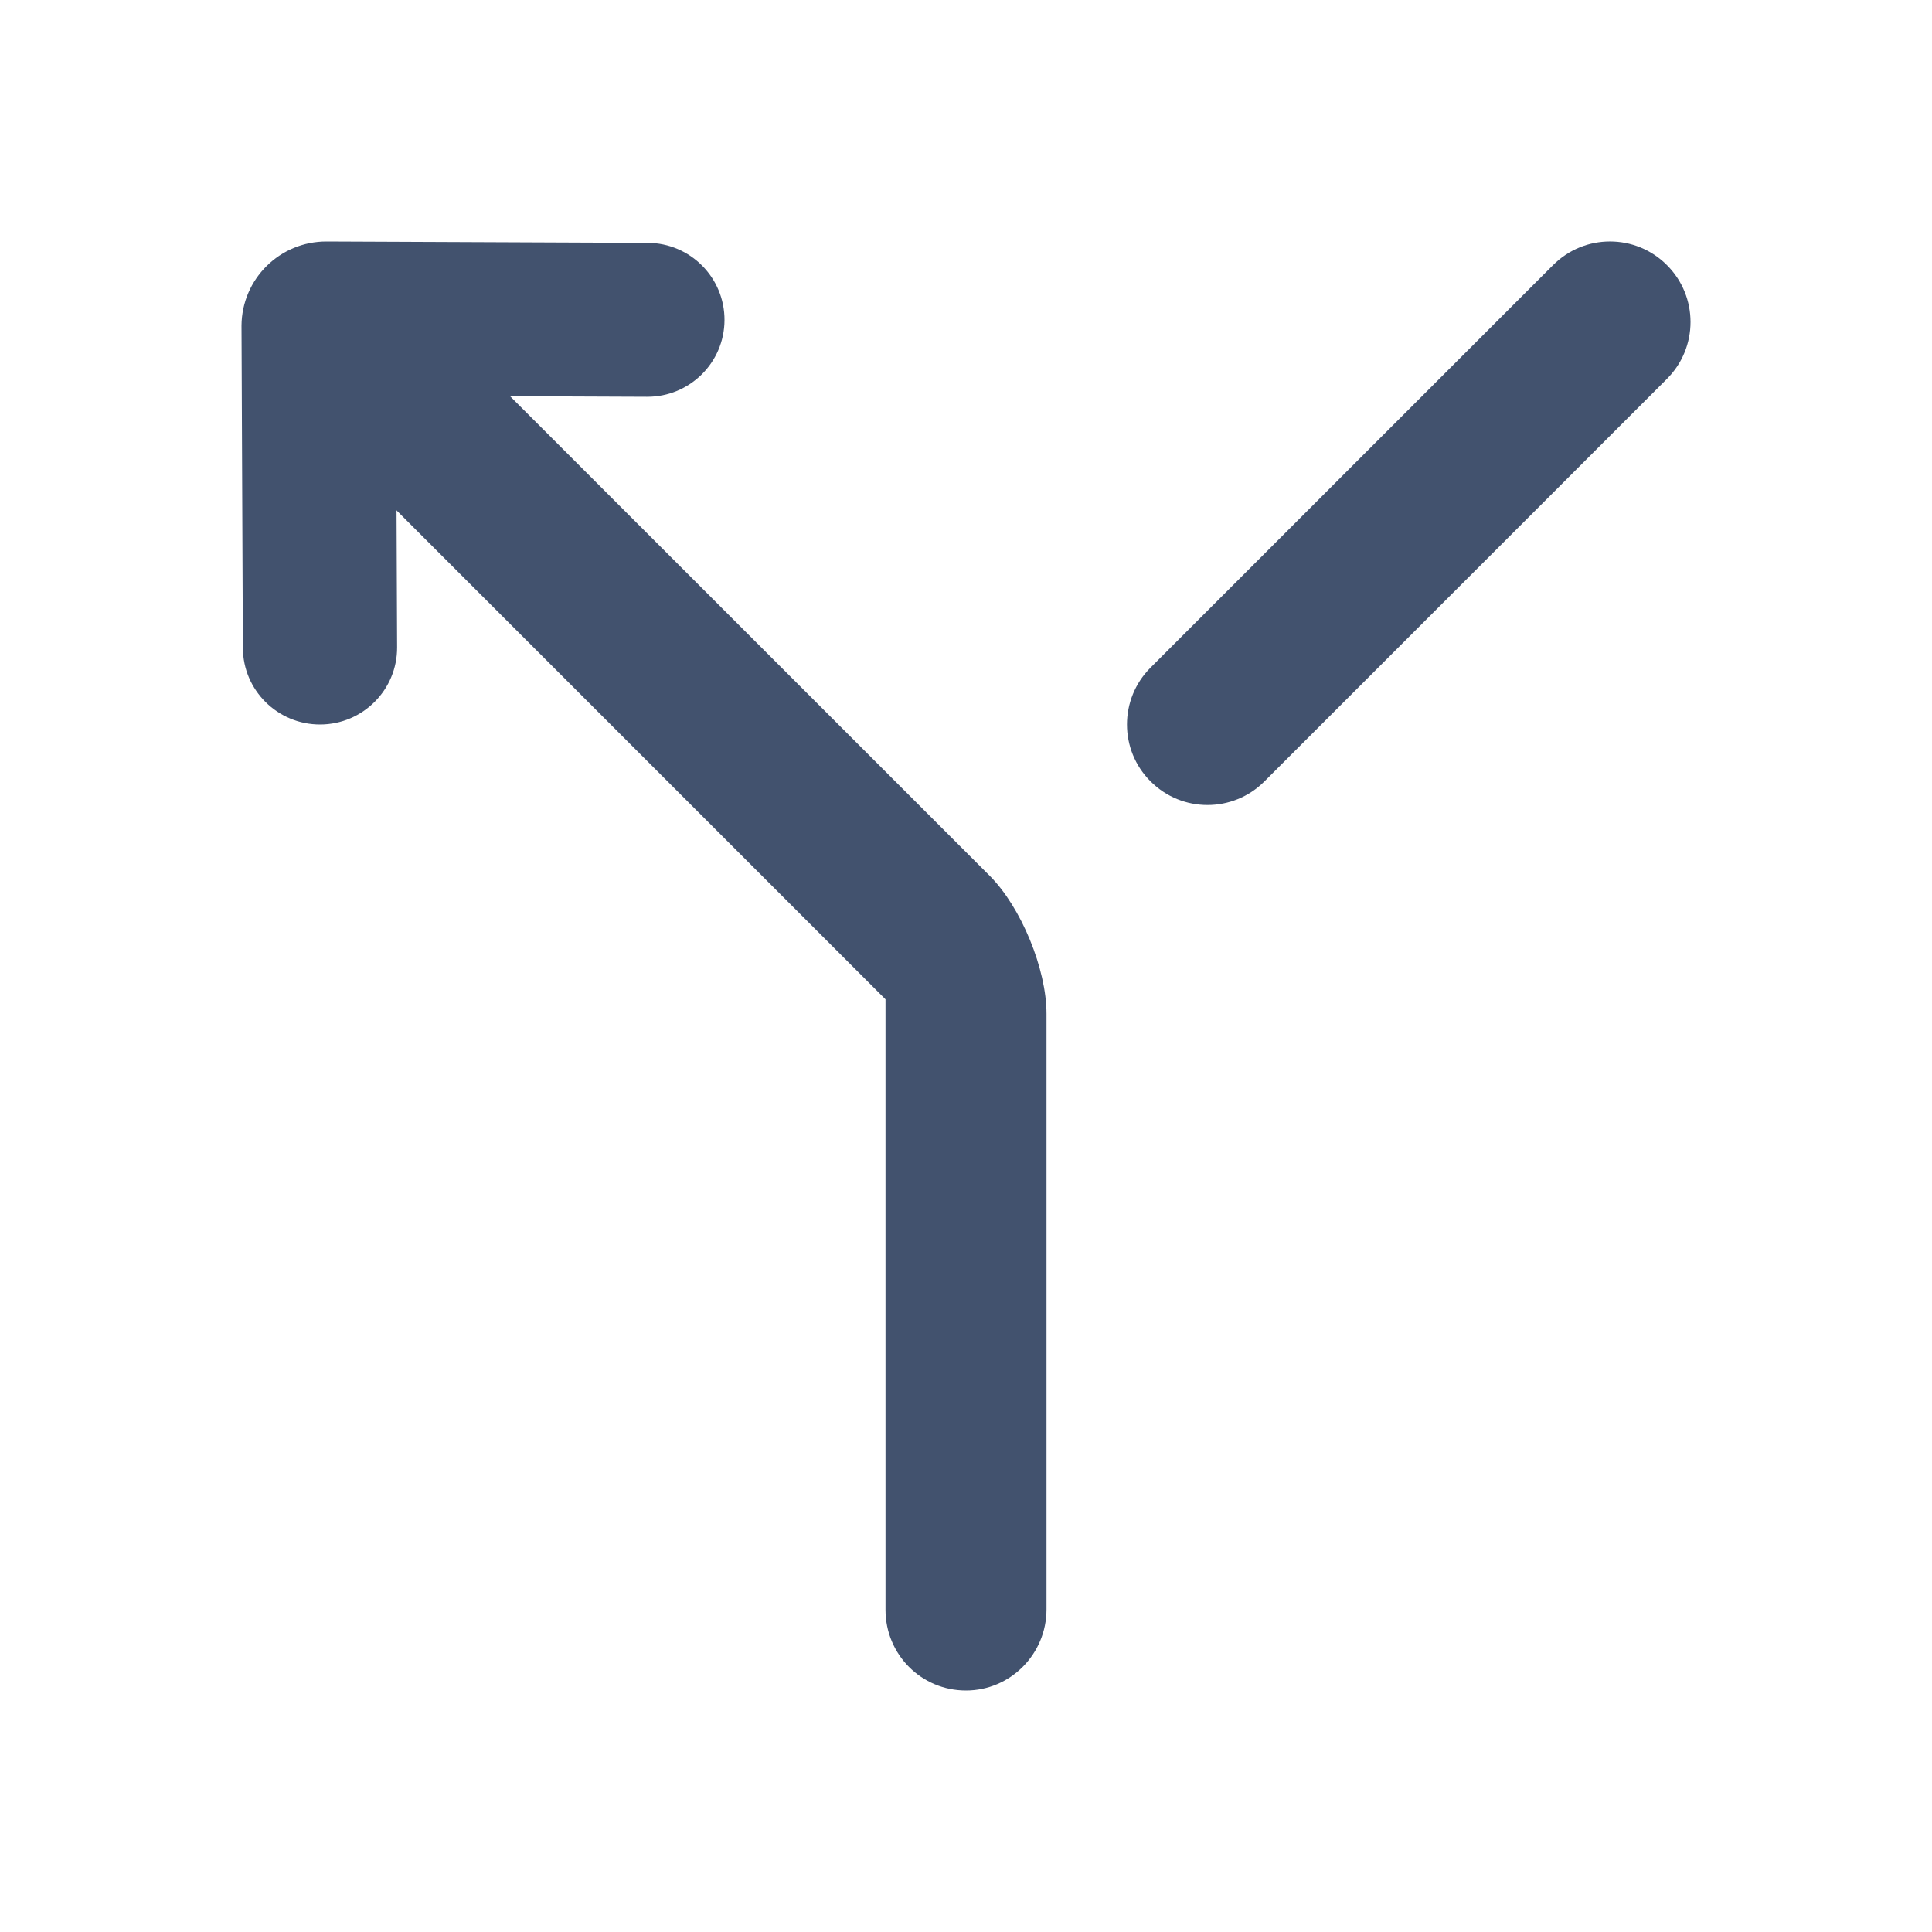 <?xml version="1.0" encoding="UTF-8" standalone="no"?>
<svg width="24px" height="24px" viewBox="0 0 24 24" version="1.1" xmlns="http://www.w3.org/2000/svg" xmlns:xlink="http://www.w3.org/1999/xlink">
    <!-- Generator: Sketch 45.1 (43504) - http://www.bohemiancoding.com/sketch -->
    <title>icons/decision</title>
    <desc>Created with Sketch.</desc>
    <defs></defs>
    <g id="Global" stroke="none" stroke-width="1" fill="none" fill-rule="evenodd">
        <g id="icons/decision" fill-rule="nonzero" fill="#42526E">
            <path d="M19.293,3.293 L14.293,8.293 C13.902,8.683 13.902,9.317 14.293,9.707 C14.683,10.098 15.317,10.098 15.707,9.707 L20.707,4.707 C21.098,4.317 21.098,3.683 20.707,3.293 C20.317,2.902 19.683,2.902 19.293,3.293 Z" id="Page-1"></path>
            <path d="M8.038,4.929 C8.567,4.931 8.998,4.505 9,3.977 C9.002,3.449 8.575,3.019 8.046,3.017 L4.058,3 C3.475,2.998 3.005,3.466 3,4.044 L3.017,8.048 C3.019,8.576 3.45,9.002 3.979,9 C4.508,8.998 4.936,8.568 4.933,8.04 L4.92,4.916 L8.038,4.929 Z" id="Page-1"></path>
            <path d="M11,19.998 C11,20.552 11.444,21 12,21 L12,21 C12.552,21 13,20.546 13,19.993 L13,12.593 C13,12.037 12.685,11.271 12.295,10.88 L5.207,3.793 L3.793,5.207 L11,12.414 L11,19.998 Z" id="Path-6"></path>
        </g>
    </g>
</svg>